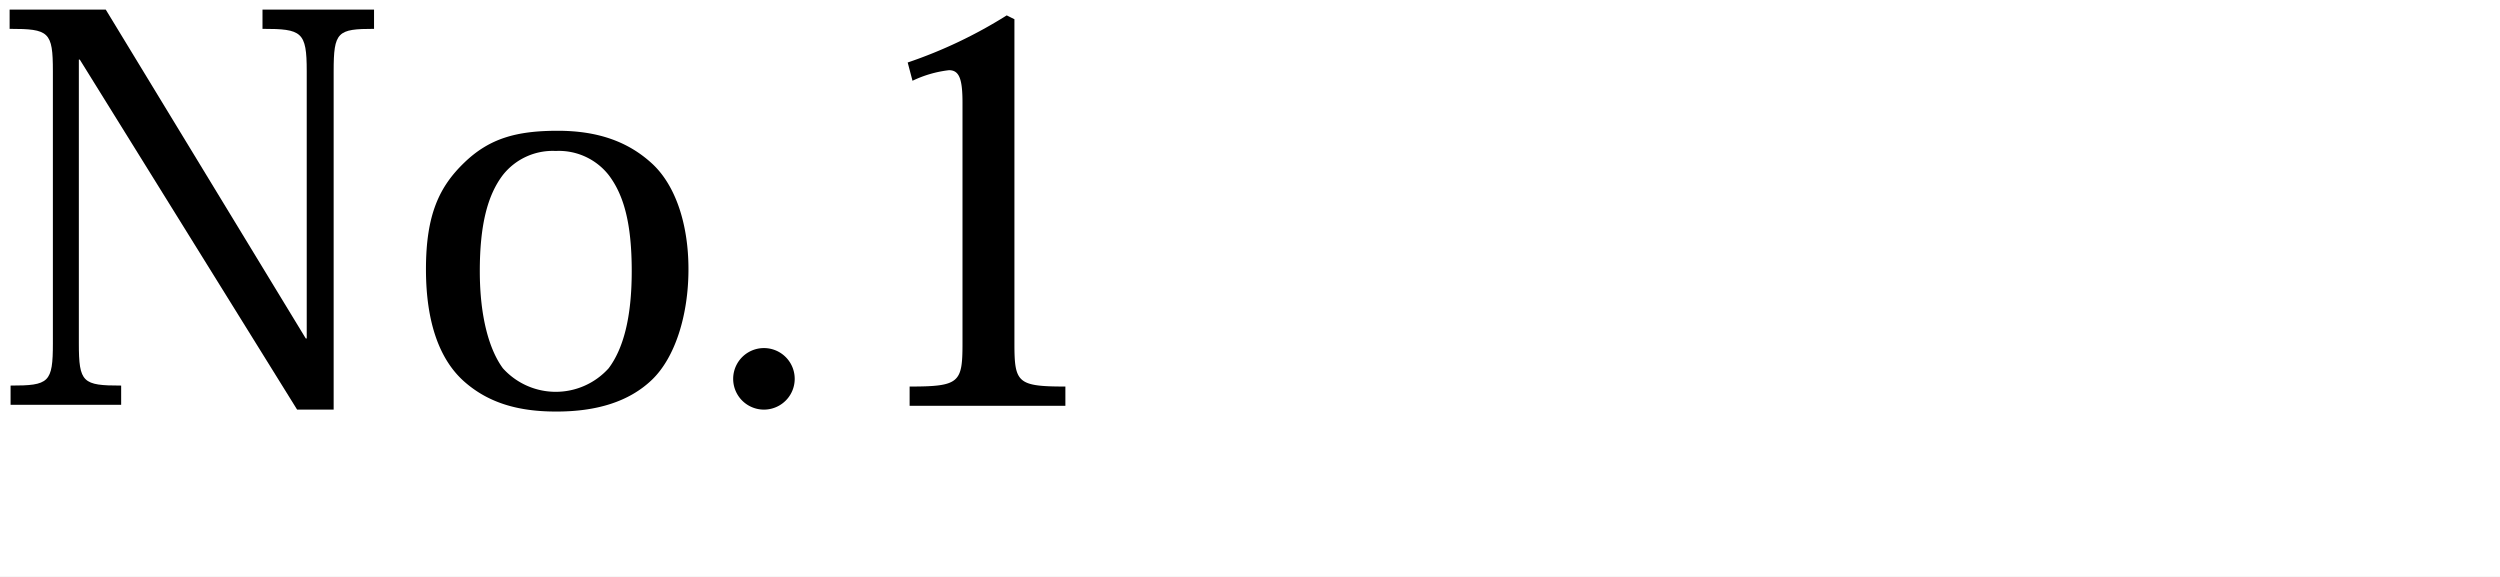 <svg xmlns="http://www.w3.org/2000/svg" xmlns:xlink="http://www.w3.org/1999/xlink" width="260" height="60" viewBox="0 0 260 60"><rect x="0" y="0" width="260" height="60" fill="#808080" stroke="none"/><defs><clipPath id="b"><rect width="260" height="60"/></clipPath></defs><g id="a" clip-path="url(#b)"><rect width="260" height="60" fill="#fff"/><g transform="translate(104.2 51.2)"><g transform="translate(-103.2 -50.2)"><path d="M30.8,34.2h.1V6.4c0-4.1-.5-4.4-4.6-4.4V0H37.9V2c-3.8,0-4.2.3-4.2,4.4V41.6H29.9L7.3,5.2H7.2V34.7c0,4.1.4,4.4,4.4,4.4v2H.1v-2c4,0,4.4-.3,4.4-4.4V6.4C4.5,2.3,4.1,2,0,2V0H10Z"/><path d="M56.8,41.8c-3.9,0-7-.9-9.5-3.1s-4-6-4-11.7,1.4-8.6,4-11.1,5.4-3.3,9.7-3.3,7.4,1.2,9.8,3.4,3.8,6.2,3.8,11-1.4,9.2-3.8,11.5-5.8,3.3-9.9,3.3Zm0-27.1a6.6,6.6,0,0,0-5.5,2.5c-1.6,2.1-2.4,5.2-2.4,10s1,8.2,2.4,10.1a7.4,7.4,0,0,0,11,0c1.5-2,2.4-5.2,2.4-10.1s-.8-7.9-2.4-10a6.6,6.6,0,0,0-5.5-2.5Z"/><path d="M78.5,35.2a3.2,3.2,0,1,1-.1,0Z"/><path d="M93.4,5.5A48.7,48.7,0,0,0,103.7.6l.8.4V34.7c0,4.1.3,4.5,5.3,4.5v2H93.6v-2c5.2,0,5.5-.4,5.5-4.5V9.7c0-2.4-.3-3.4-1.4-3.4a11.9,11.9,0,0,0-3.8,1.1Z"/><path d="M1.2,73.3H8.7c2.8,0,4.4.2,5.9,1.2a3.8,3.8,0,0,1,1.7,3.3A4.2,4.2,0,0,1,14.9,81a7.2,7.2,0,0,1-4,1.6h0A8,8,0,0,1,15.6,84a4,4,0,0,1,1.8,3.5,5.2,5.2,0,0,1-1.6,3.9c-1.1,1.1-2.8,1.7-5.8,1.7H1.2v-1c2.1,0,2.3-.2,2.3-2.2V76.4c0-2-.2-2.2-2.3-2.2Zm5,8.8H8.4A6.2,6.2,0,0,0,12.3,81a3.9,3.9,0,0,0,1.2-3,3.5,3.5,0,0,0-1-2.5,5,5,0,0,0-3.4-1H7c-.8,0-.9.2-.9,1Zm0,8.5c0,1.1.2,1.3,1.1,1.3H9.9a4.6,4.6,0,0,0,3.6-1.3,4.6,4.6,0,0,0,1-3.2,3.7,3.7,0,0,0-1.4-3.1,6.8,6.8,0,0,0-4.1-1H6.2Z"/><path d="M22.5,86.2a8.1,8.1,0,0,0,1,4.5,3.5,3.5,0,0,0,3,1.7,4.3,4.3,0,0,0,2.6-.8,4.6,4.6,0,0,0,1.5-1.8l.9.5a6.5,6.5,0,0,1-1.9,2.2,5.9,5.9,0,0,1-3.6,1,6.1,6.1,0,0,1-4.8-1.9,8.6,8.6,0,0,1-1.5-5.5,7.4,7.4,0,0,1,1.9-5.2,5.9,5.9,0,0,1,4.1-1.6A5.3,5.3,0,0,1,29.8,81a8.3,8.3,0,0,1,1.5,5.1Zm6.2-1a7,7,0,0,0-.8-3.6,2.5,2.5,0,0,0-2.2-1.2,2.8,2.8,0,0,0-2.2,1.2,6.6,6.6,0,0,0-1,3.6Z"/><path d="M37.6,90.2c0,1.8.1,2,2,2V93H32.8v-.8c2,0,2.1-.3,2.1-2v-7c0-1.8-.1-1.9-2.1-1.9v-.8a12.6,12.6,0,0,0,4.5-1.3l.3.2ZM36.1,74a1.9,1.9,0,1,1-1.6,1.9A1.7,1.7,0,0,1,36.1,74Z"/><path d="M53.6,90.3c0,1.7.1,2,1.4,2v.8H49.5v-.8c1.4,0,1.5-.2,1.5-2V83.7a3.7,3.7,0,0,0-.7-2.6,2.1,2.1,0,0,0-1.6-.6c-1.1,0-2.4,1.1-3.6,2.7v7c0,1.8.1,2,1.4,2V93H40.7v-.8c1.6,0,1.7-.2,1.7-2V83.3c0-1.8-.2-2-1.7-2v-.8a9.9,9.9,0,0,0,3.8-1.3l.4.2v2.2H45a5.8,5.8,0,0,1,4.4-2.4,4.1,4.1,0,0,1,3,1,4.3,4.3,0,0,1,1.1,3.4Z"/><path d="M64,91.5c4.3,0,5.7,1.9,5.7,3.9s-2.9,5-7.5,5-6.5-1.2-6.5-3.5,1.6-3,3.2-3.7c-1.1-.3-2.2-.9-2.2-2.2s1-2,2.2-2.6a4.7,4.7,0,0,1-2.2-4.1c0-3.2,2.5-5,5.8-5a7.5,7.5,0,0,1,3.5.8l3.9-.4v1.4L67,80.9a4.4,4.4,0,0,1,1.4,3.3c0,3.4-2.7,5-5.7,5a7.5,7.5,0,0,1-2.8-.5q-1.2.75-1.2,1.5c0,.5.8,1.2,2.5,1.2Zm-3.9,2c-1.4.9-2.2,1.8-2.2,3s1.7,2.8,4.5,2.8,5.2-1.6,5.2-3.3-.7-2.5-3.8-2.5Zm2.4-5.2c2,0,3.1-1.6,3.1-4s-1-3.9-3.2-3.9-3.1,1.9-3.1,3.9S60.5,88.3,62.5,88.3Z"/><path d="M92.6,89.8h.1V76.3c0-2-.2-2.1-2.2-2.1v-1H96v1c-1.8,0-2,.2-2,2.1v17H92.2L81.3,75.8h-.1V90c0,2,.2,2.1,2.1,2.1v1H77.8v-1c1.9,0,2.1-.2,2.1-2.1V76.3c0-2-.2-2.1-2.2-2.1v-1h4.8Z"/><path d="M104.6,93.5A6.7,6.7,0,0,1,100,92c-1.2-1.1-2-2.9-2-5.7a7.2,7.2,0,0,1,1.9-5.4,6.4,6.4,0,0,1,4.7-1.6,6.6,6.6,0,0,1,4.7,1.7,7.2,7.2,0,0,1,1.8,5.3c0,2.7-.7,4.5-1.8,5.5a6.7,6.7,0,0,1-4.8,1.6Zm0-13.1a3.2,3.2,0,0,0-2.7,1.2c-.8,1-1.1,2.5-1.1,4.8a8.2,8.2,0,0,0,1.2,4.9,3.6,3.6,0,0,0,5.3,0,8.314,8.314,0,0,0,1.2-4.9c0-2.4-.4-3.8-1.1-4.8a3.2,3.2,0,0,0-2.7-1.2Z"/><path d="M115.1,90.3a1.6,1.6,0,1,1-1.5,1.6,1.5,1.5,0,0,1,1.5-1.6Z"/><path d="M121.7,75.9a23.5,23.5,0,0,0,5-2.4l.4.2V90c0,2,.2,2.2,2.5,2.2v1h-7.8v-1c2.5,0,2.7-.2,2.7-2.2V77.9c0-1.1-.1-1.6-.7-1.6a5.7,5.7,0,0,0-1.8.5Z"/><path d="M145.7,90.2c0,1.8.1,2,2,2V93h-6.8v-.8c2,0,2.1-.3,2.1-2v-7c0-1.8-.1-1.9-2.1-1.9v-.8a12.6,12.6,0,0,0,4.5-1.3l.3.2ZM144.2,74a1.9,1.9,0,1,1-1.6,1.9,1.7,1.7,0,0,1,1.6-1.9Z"/><path d="M157.4,83.1c-.4-2.1-1.3-2.7-3-2.7a3.5,3.5,0,0,0-1.9.5,1.5,1.5,0,0,0-.8,1.4,2.2,2.2,0,0,0,1.1,1.7c.9.5,2.3,1,2.9,1.4A7.5,7.5,0,0,1,158,87a3.4,3.4,0,0,1,1.1,2.4,3.5,3.5,0,0,1-1.4,2.9,6.8,6.8,0,0,1-4.1,1.2,10.2,10.2,0,0,1-4.3-.8,24.6,24.6,0,0,0-.6-3.2l.9-.2c.7,2.5,1.9,3.2,3.8,3.2a3.7,3.7,0,0,0,2.3-.7,2.3,2.3,0,0,0,.8-1.7,2,2,0,0,0-.6-1.4A13.7,13.7,0,0,0,153,87a14.3,14.3,0,0,1-3-2,3.5,3.5,0,0,1-.8-2.3,2.8,2.8,0,0,1,1.3-2.4,6.4,6.4,0,0,1,3.8-1,10.1,10.1,0,0,1,3.6.6,25.8,25.8,0,0,0,.5,2.9Z"/><path d="M169.7,80.7h-2v-1h2V77.8a5.6,5.6,0,0,1,1.5-4.2,4.8,4.8,0,0,1,3.3-1.2,4.6,4.6,0,0,1,2.7.8,2.4,2.4,0,0,1,1.3,1.9.9.9,0,0,1-1,1.1c-.8,0-1.1-.7-1.4-1.4s-.6-1.3-1.5-1.3a1.7,1.7,0,0,0-1.3.6c-.6.7-.9,1.8-.9,3.8v1.8H176v1h-3.6v9.5c0,1.9.1,2,2.3,2V93h-7v-.8c2,0,2.1-.2,2.1-2.1Z"/><path d="M191.2,93.1h-1.9l-2,.3H187v-2h-.1a5.5,5.5,0,0,1-4.3,2,4.1,4.1,0,0,1-2.9-.9,5.2,5.2,0,0,1-1.3-3.9V83.2c0-1.7-.1-1.9-1.5-1.9v-.8a11.8,11.8,0,0,0,3.8-1.3l.4.2v8.8a5,5,0,0,0,.6,3,2.1,2.1,0,0,0,1.8.8,4.3,4.3,0,0,0,3.3-2.1V83.2c0-1.7-.1-1.9-1.5-1.9v-.8a11.4,11.4,0,0,0,3.8-1.3l.4.2V90.3c0,1.8.1,2,1.7,2Z"/><path d="M205,90.3c0,1.7.1,2,1.4,2v.8h-5.5v-.8c1.4,0,1.5-.2,1.5-2V83.7a3.7,3.7,0,0,0-.7-2.6,2.1,2.1,0,0,0-1.6-.6c-1.1,0-2.4,1.1-3.6,2.7v7c0,1.8.1,2,1.4,2V93h-5.7v-.8c1.6,0,1.7-.2,1.7-2V83.3c0-1.8-.2-2-1.7-2v-.8a9.9,9.9,0,0,0,3.8-1.3l.4.2v2.2h.1a5.8,5.8,0,0,1,4.4-2.4,4.1,4.1,0,0,1,3,1,4.3,4.3,0,0,1,1.1,3.4Z"/></g></g></g></svg>